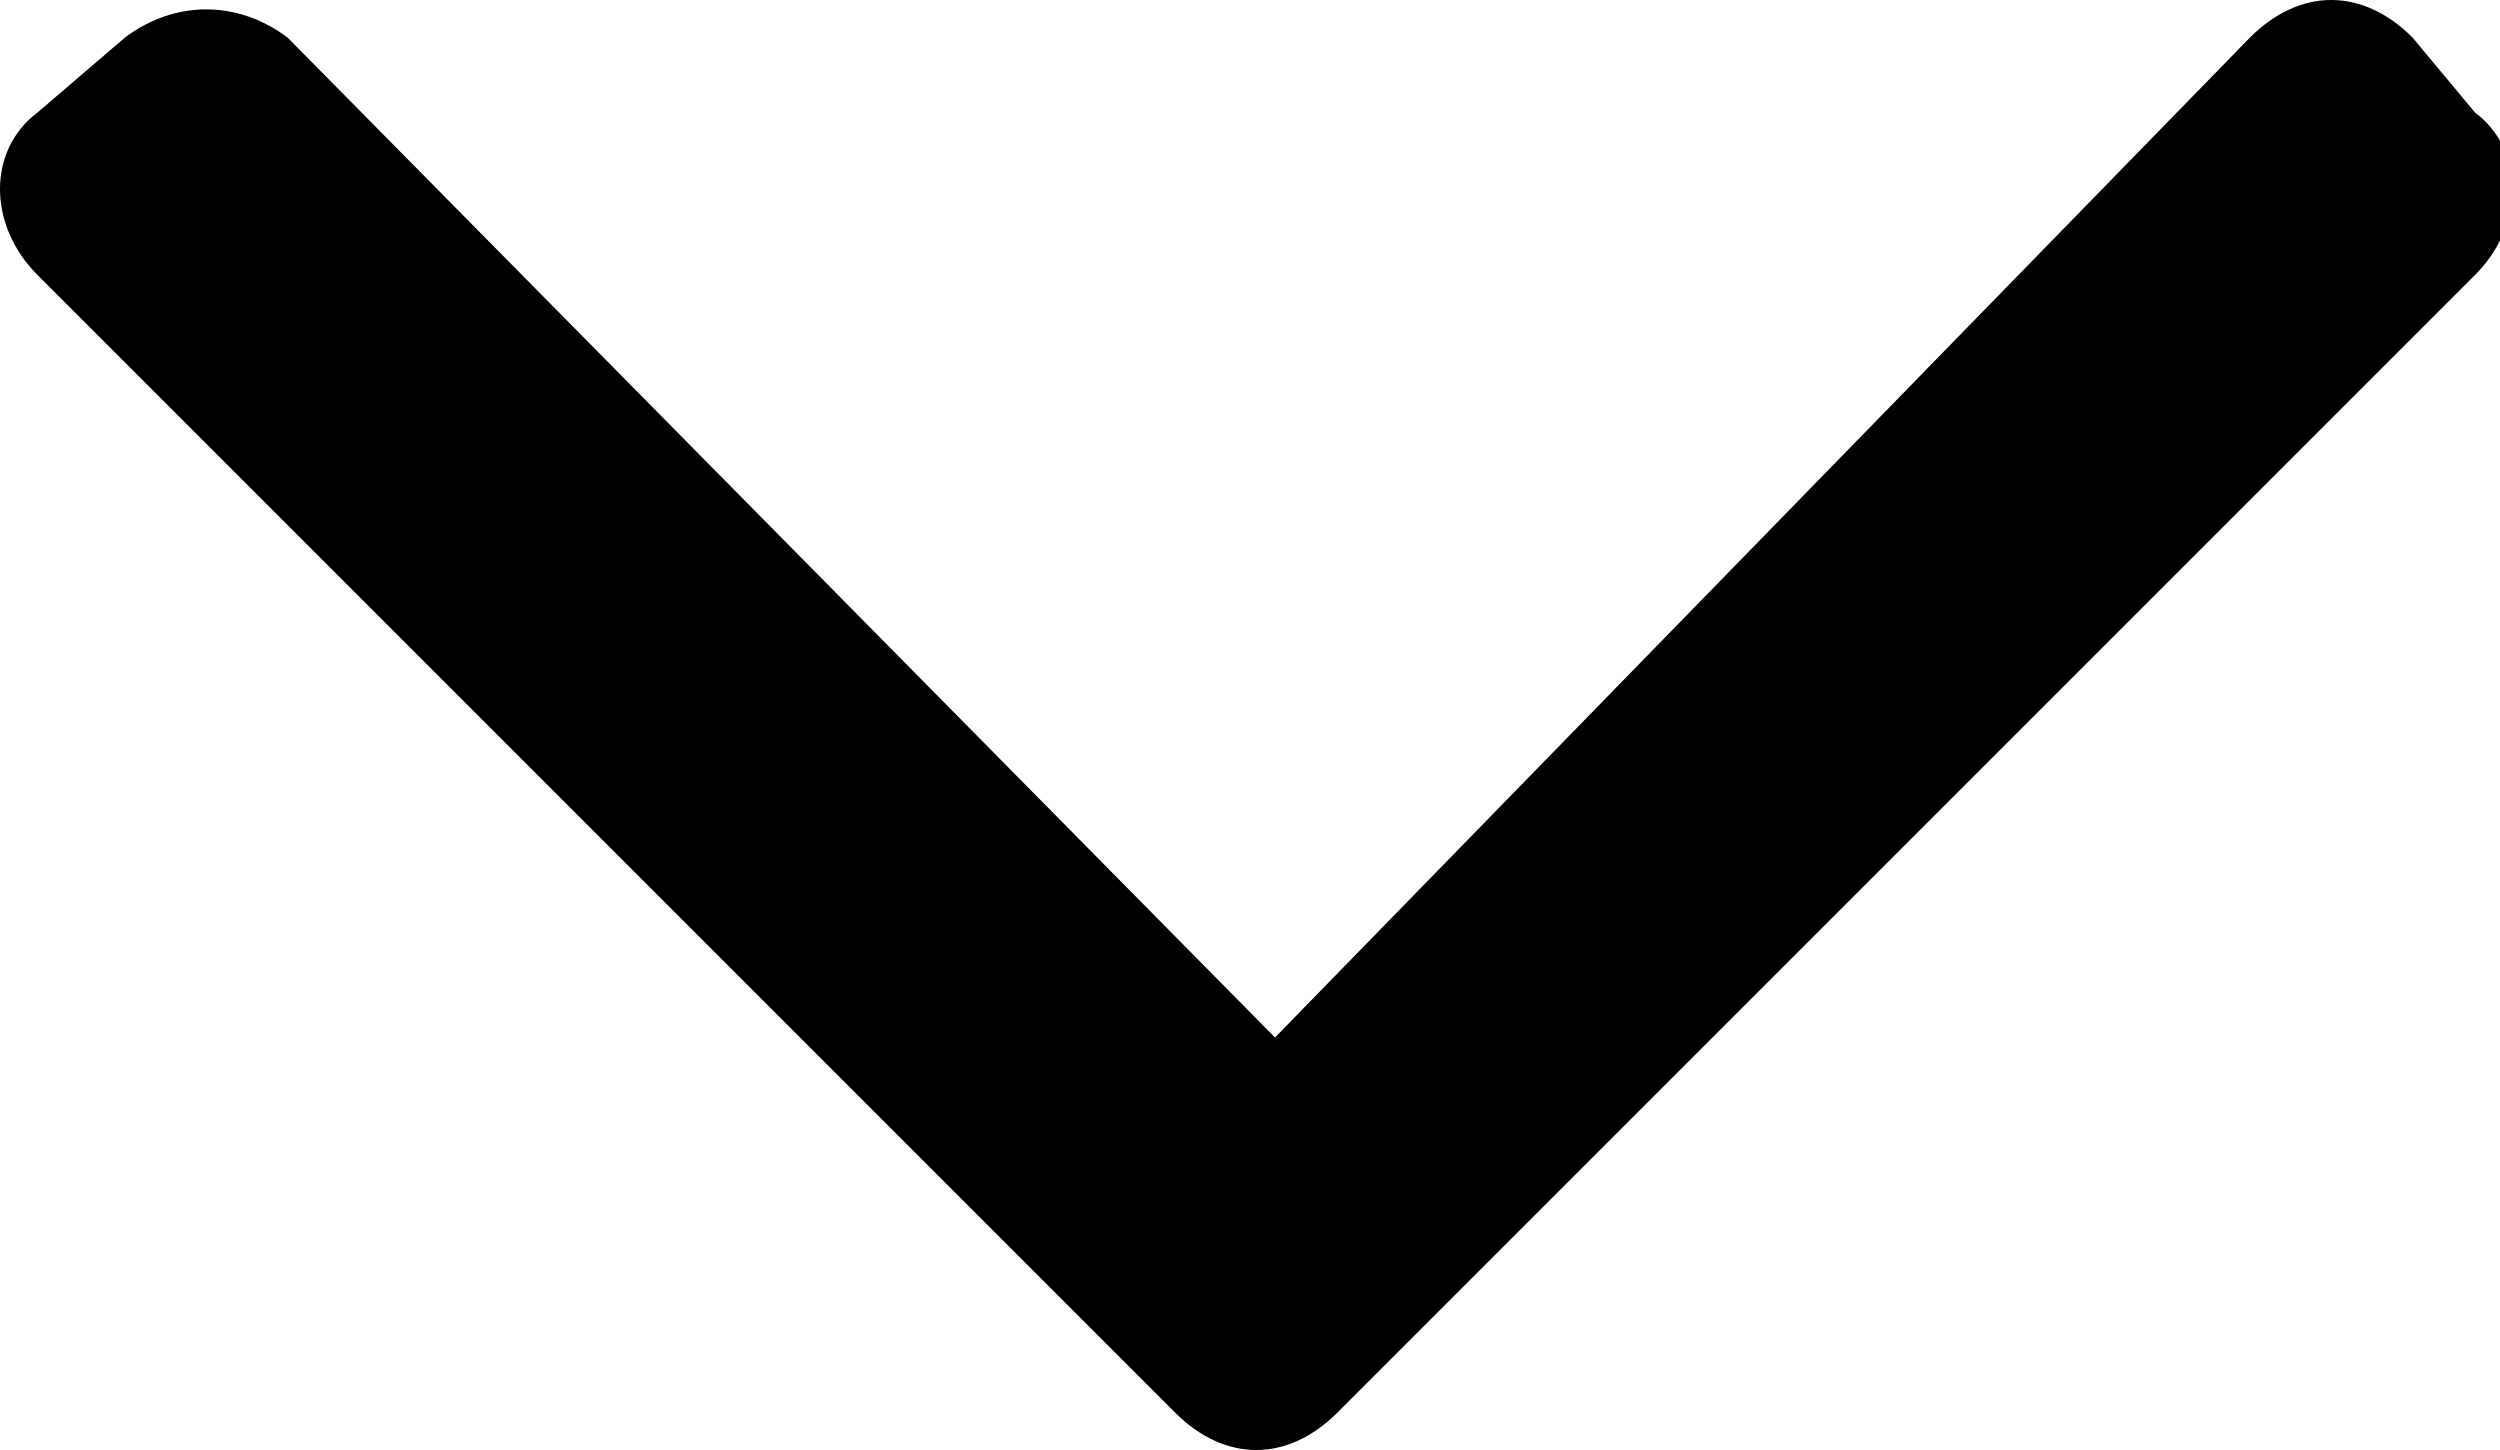 <?xml version="1.0" encoding="utf-8"?>
<!-- Generator: Adobe Illustrator 27.8.1, SVG Export Plug-In . SVG Version: 6.00 Build 0)  -->
<svg version="1.1" id="uuid-baa24d99-af30-4550-a11a-ecce296700b9"
	 xmlns="http://www.w3.org/2000/svg" xmlns:xlink="http://www.w3.org/1999/xlink" x="0px" y="0px" viewBox="0 0 20 11.6"
	 style="enable-background:new 0 0 20 11.6;" xml:space="preserve">
<path d="M9.4,11.3c0.4,0.4,0.9,0.4,1.3,0l9.1-9.1c0.4-0.4,0.4-1,0-1.3l-0.5-0.6c-0.4-0.4-0.9-0.4-1.3,0l-7.8,8l-7.9-8
	c-0.4-0.3-0.9-0.3-1.3,0L0.3,0.9c-0.4,0.3-0.4,0.9,0,1.3L9.4,11.3L9.4,11.3z"/>
</svg>
